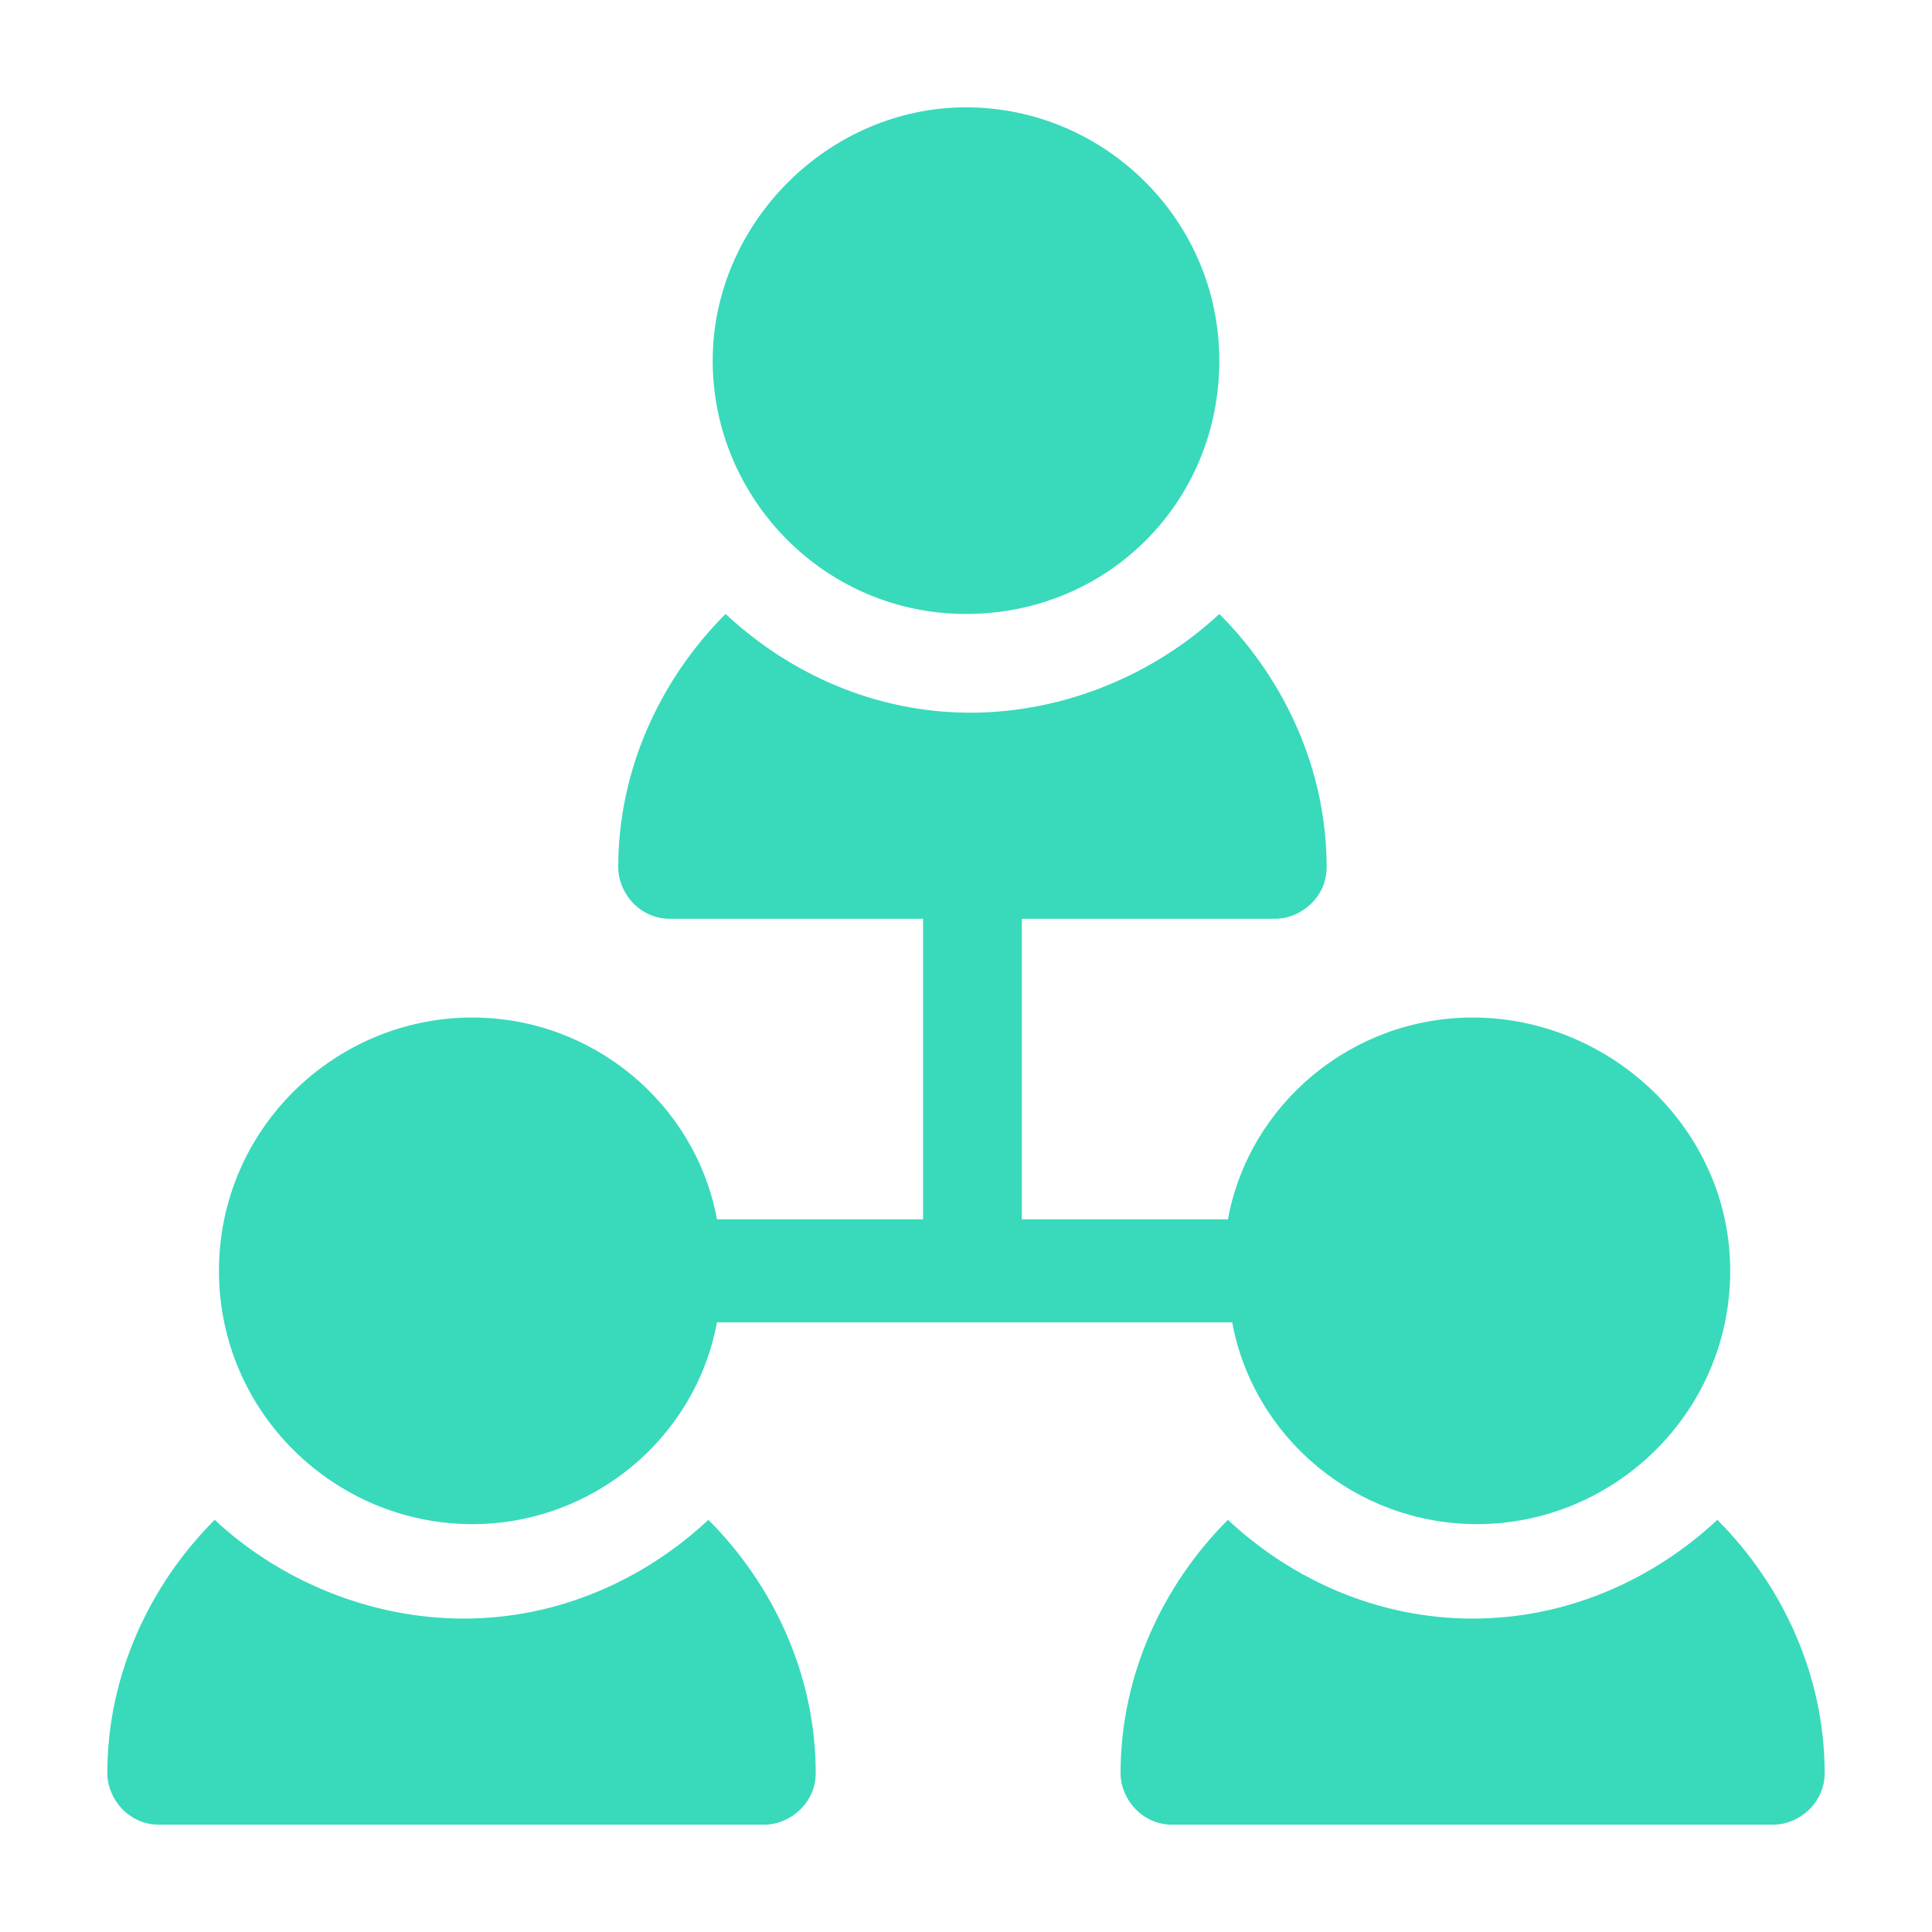 <svg xmlns="http://www.w3.org/2000/svg" viewBox="0 0 45 45" width="45" height="45"><style>.st0{fill:#38dabb}</style><path class="st0" d="M40 35.4c-1.5 1.4-3.5 2.3-5.7 2.3s-4.2-.9-5.7-2.3c-1.5 1.5-2.5 3.6-2.5 5.9 0 .6.5 1.2 1.2 1.2h14c.6 0 1.2-.5 1.2-1.2 0-2.3-1-4.4-2.5-5.9zM22.5 2.5c-3.2 0-5.9 2.7-5.9 5.9s2.6 5.9 5.9 5.9 5.9-2.6 5.9-5.9-2.7-5.9-5.9-5.9z"/><path class="st0" d="M34.3 23.7c-2.8 0-5.2 2-5.7 4.7h-4.8v-7h5.9c.6 0 1.2-.5 1.2-1.2 0-2.3-1-4.4-2.5-5.9-1.5 1.4-3.6 2.3-5.8 2.3s-4.2-.9-5.7-2.3c-1.5 1.5-2.5 3.6-2.5 5.9 0 .6.5 1.2 1.2 1.2h5.9v7h-4.8c-.5-2.7-2.9-4.7-5.7-4.7-3.2 0-5.9 2.6-5.9 5.9s2.7 5.9 5.9 5.9c2.8 0 5.2-2 5.7-4.7h12c.5 2.7 2.9 4.7 5.7 4.7 3.2 0 5.9-2.6 5.9-5.9s-2.8-5.9-6-5.9z"/><path class="st0" d="M16.5 35.4c-1.5 1.4-3.5 2.3-5.7 2.3s-4.3-.9-5.8-2.3c-1.5 1.5-2.5 3.6-2.5 5.9 0 .6.5 1.2 1.2 1.2h14.1c.6 0 1.2-.5 1.2-1.2 0-2.3-1-4.4-2.5-5.9z"/></svg>